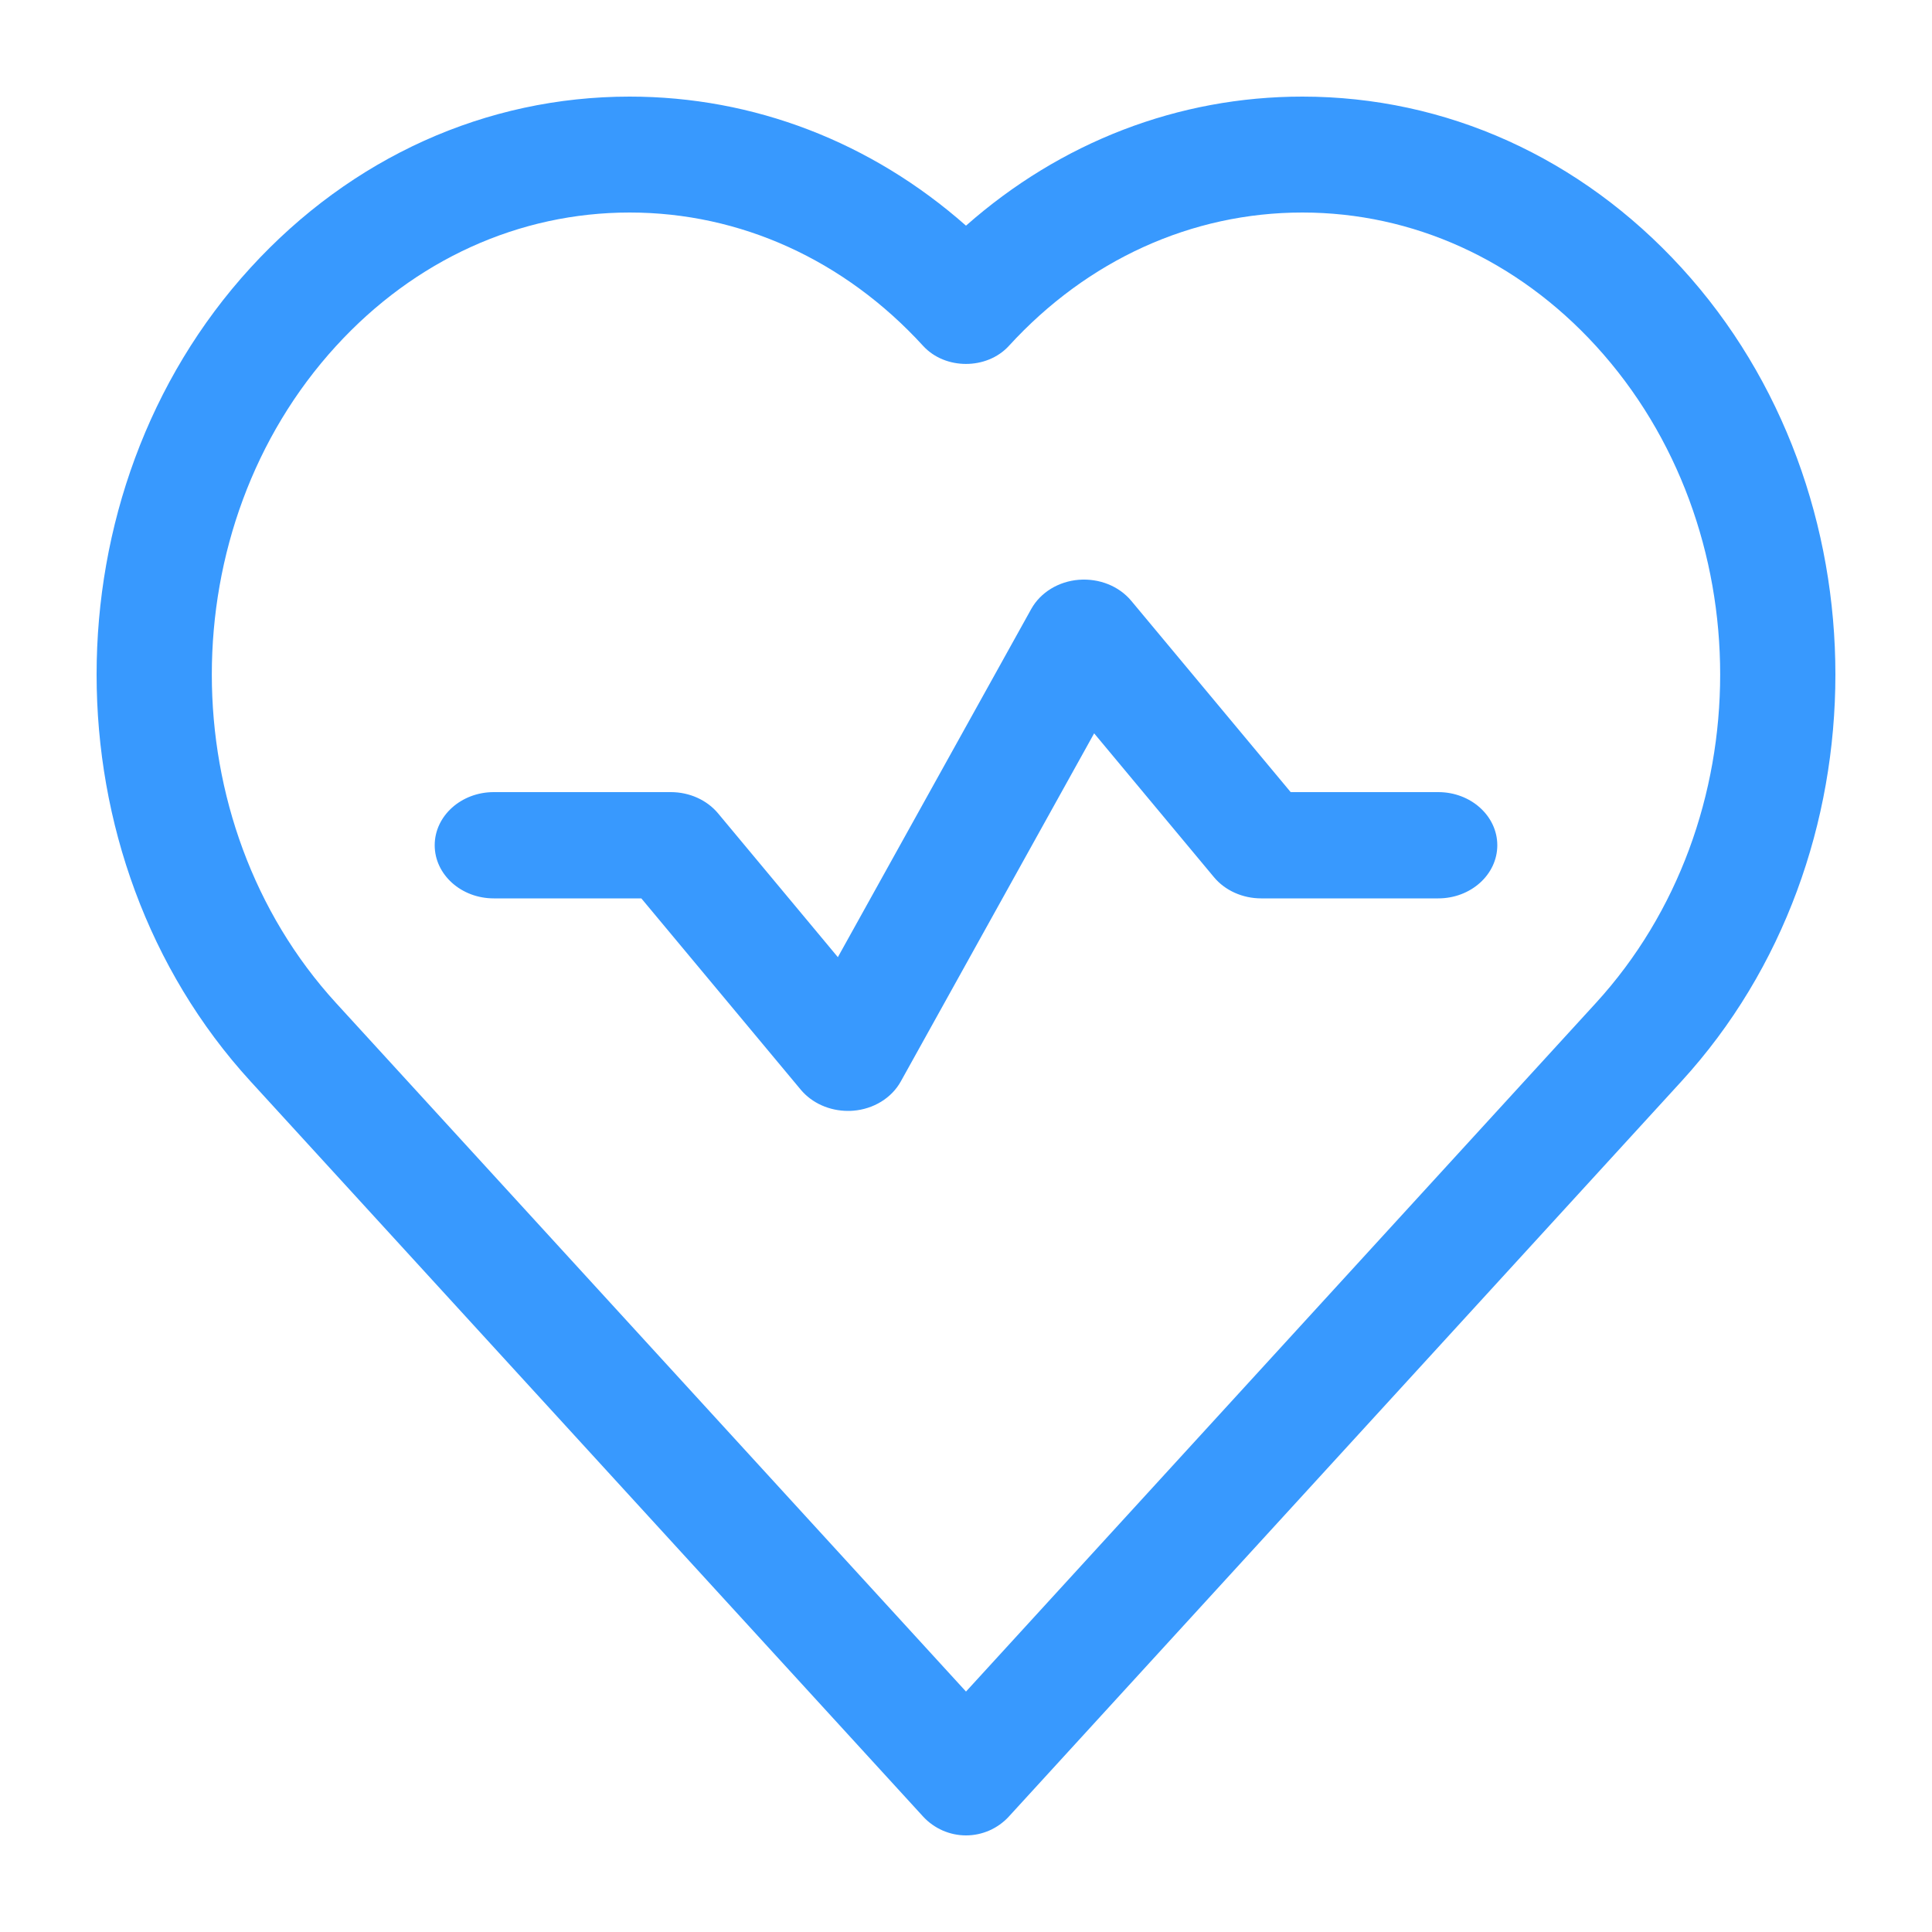 <svg width="40" height="40" viewBox="0 0 40 40" fill="none" xmlns="http://www.w3.org/2000/svg">
<path d="M34.814 5.544C32.724 3.258 29.936 2 26.964 2C24.394 2 21.962 2.941 20 4.672C18.038 2.941 15.606 2 13.036 2C10.064 2 7.276 3.258 5.186 5.544C0.938 10.188 0.938 17.743 5.186 22.387L19.113 37.611C19.341 37.858 19.663 38 20 38C20.337 38 20.659 37.858 20.887 37.61L34.814 22.386C39.062 17.743 39.062 10.188 34.814 5.544ZM33.04 20.767L20 35.022L6.958 20.767C3.528 17.017 3.528 10.914 6.958 7.164C8.589 5.38 10.747 4.4 13.036 4.4C15.326 4.4 17.484 5.38 19.113 7.162C19.568 7.659 20.431 7.659 20.887 7.162C22.516 5.38 24.674 4.4 26.964 4.4C29.253 4.4 31.412 5.38 33.042 7.162C36.472 10.914 36.472 17.017 33.04 20.767Z" fill="#3899FE"/>
<path d="M29.778 16.4H26.722L23.422 12.44C23.168 12.135 22.761 11.971 22.334 12.004C21.913 12.038 21.541 12.267 21.351 12.608L17.347 19.817L14.867 16.84C14.636 16.563 14.274 16.4 13.889 16.4H10.222C9.548 16.4 9 16.893 9 17.5C9 18.107 9.548 18.6 10.222 18.6H13.278L16.578 22.56C16.81 22.838 17.173 23 17.556 23C17.592 23 17.629 22.999 17.666 22.996C18.087 22.962 18.459 22.733 18.649 22.392L22.653 15.183L25.133 18.16C25.363 18.437 25.726 18.6 26.111 18.6H29.778C30.452 18.6 31 18.107 31 17.5C31 16.893 30.452 16.4 29.778 16.4Z" fill="#3899FE"/>
</svg>
